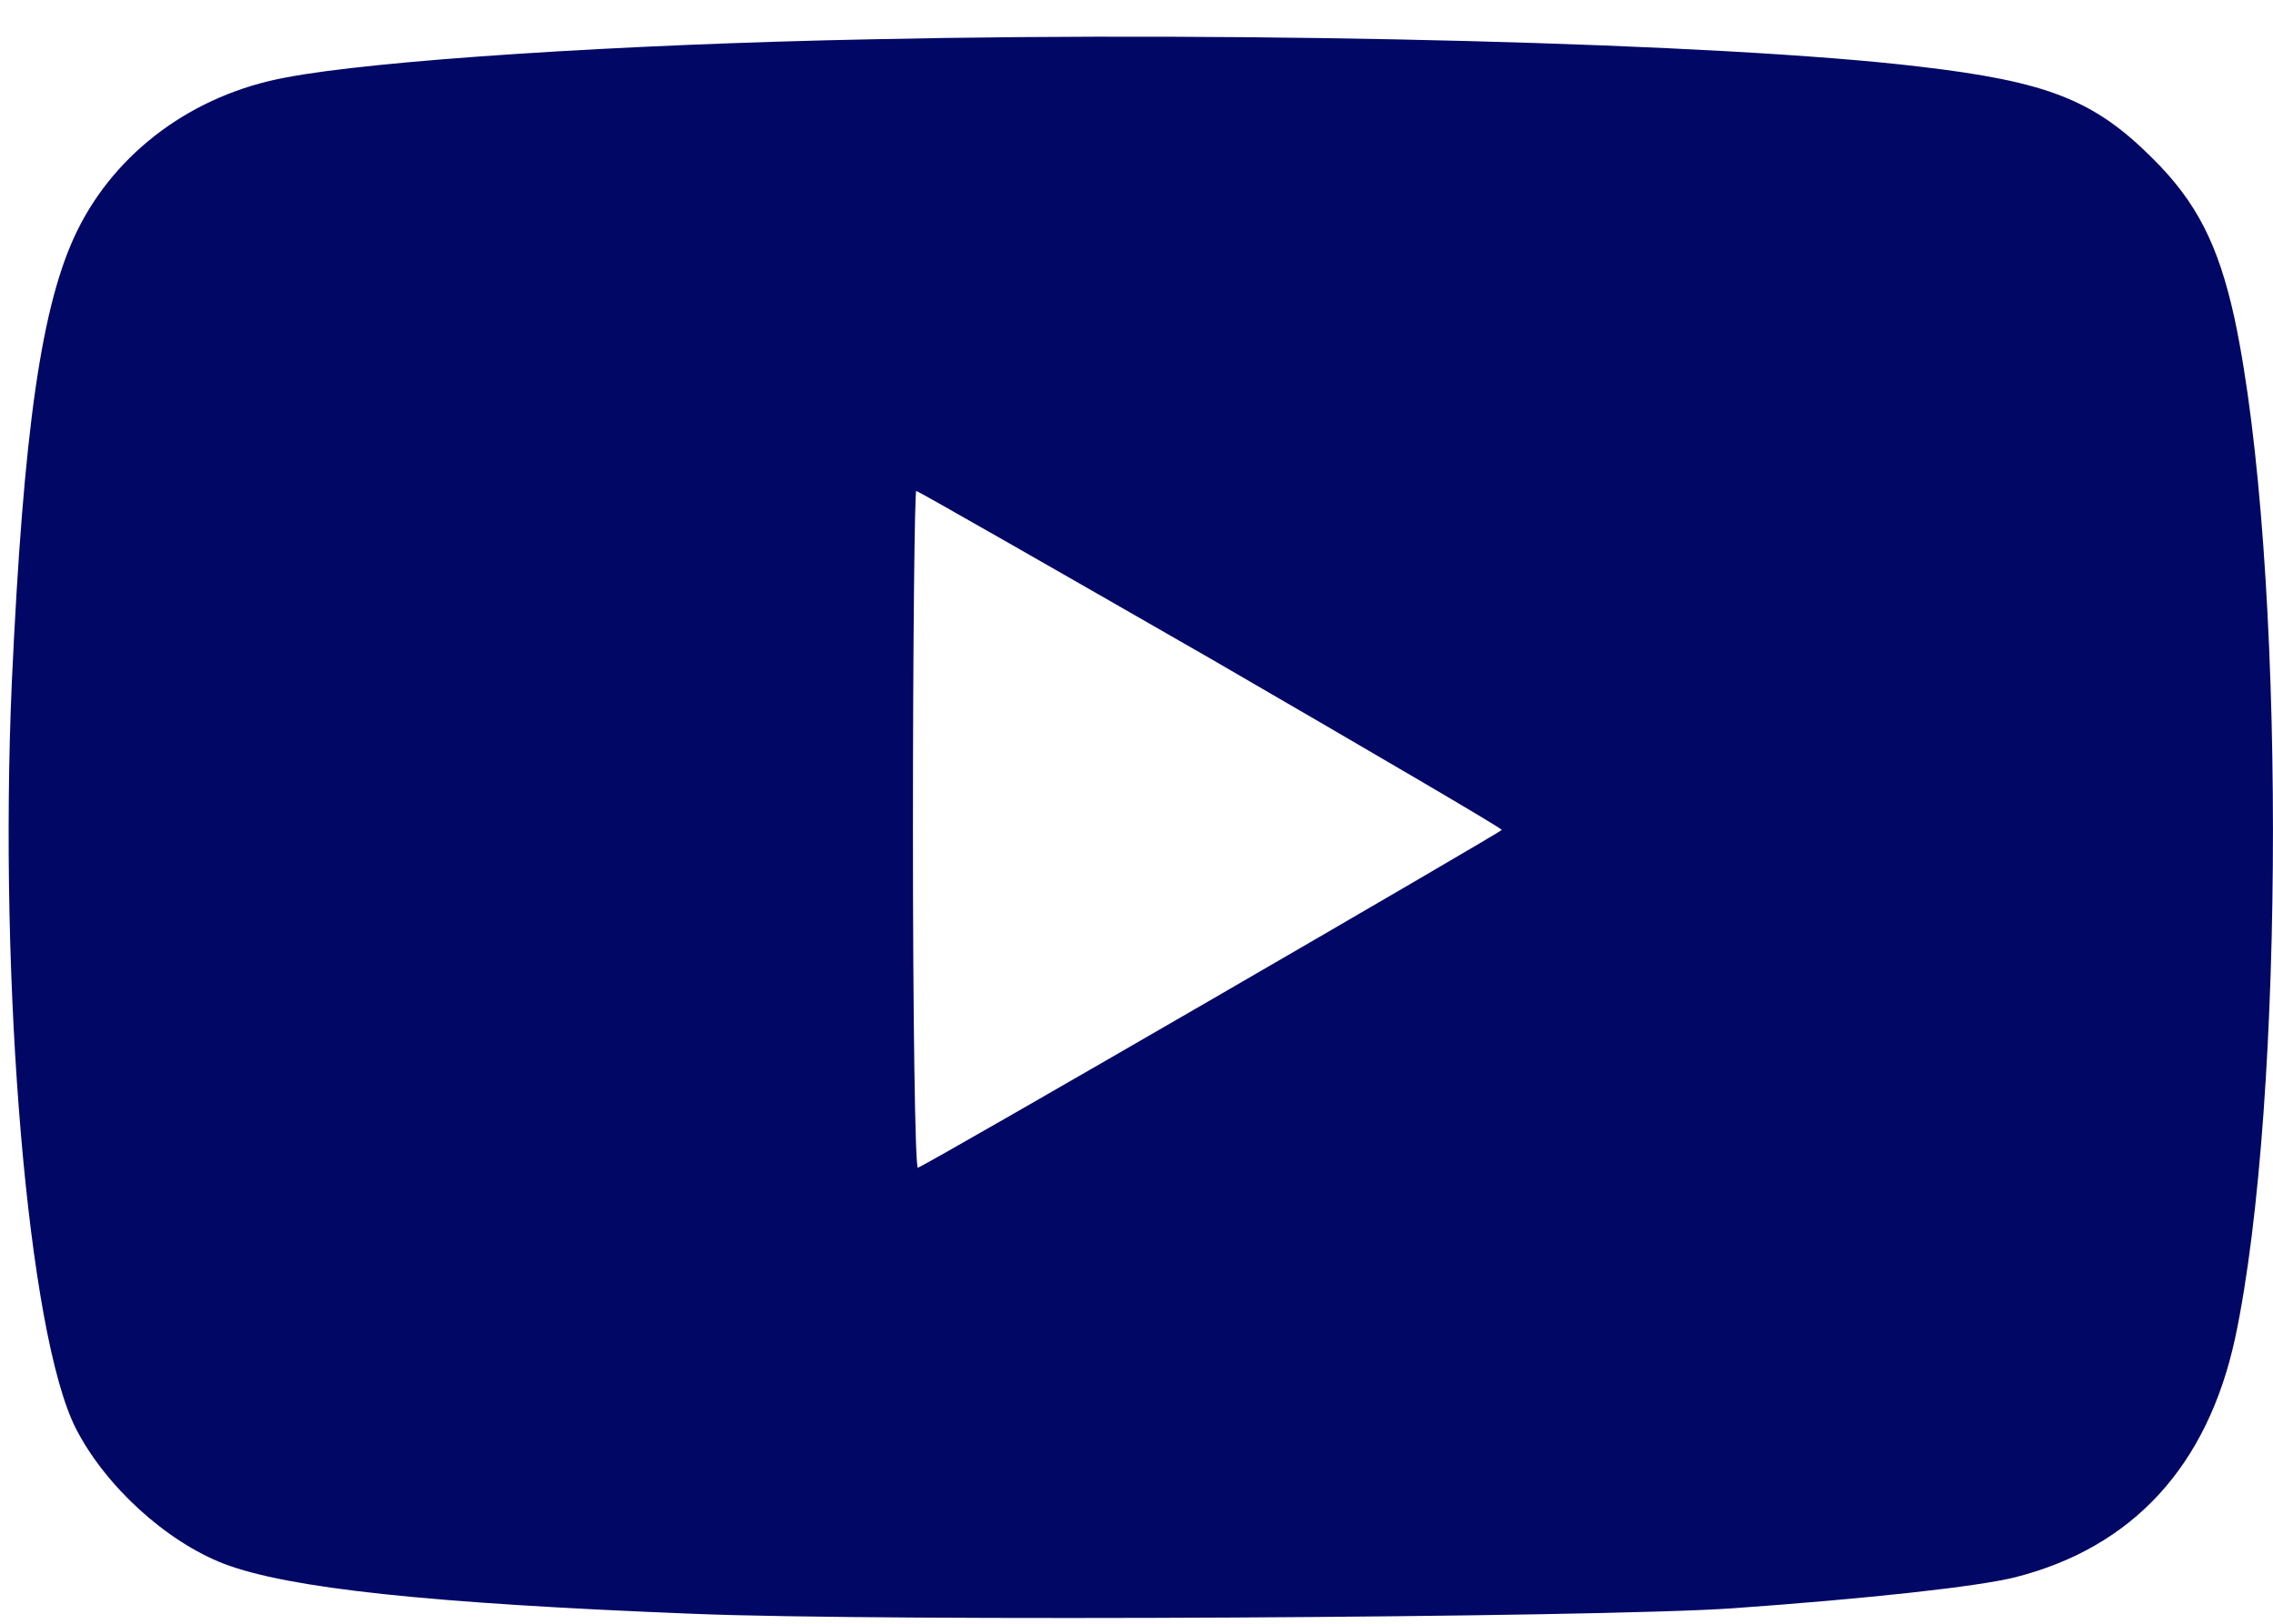 <svg width="28" height="20" viewBox="0 0 28 20" fill="none" xmlns="http://www.w3.org/2000/svg">
<path d="M10.733 0.484C7.646 0.545 4.608 0.744 3.513 0.956C2.377 1.168 1.432 1.866 0.953 2.838C0.509 3.741 0.29 5.288 0.146 8.395C-0.018 12.145 0.344 16.429 0.933 17.592C1.296 18.304 2.048 18.988 2.76 19.262C3.554 19.563 5.258 19.748 8.55 19.878C10.911 19.974 19.67 19.926 21.34 19.81C22.989 19.693 24.372 19.543 24.83 19.426C26.274 19.057 27.191 18.058 27.533 16.484C28.156 13.562 28.156 6.882 27.527 3.926C27.328 3.016 27.061 2.489 26.514 1.948C25.795 1.23 25.22 1.004 23.633 0.819C21.224 0.532 15.496 0.381 10.733 0.484ZM14.914 8.114C16.885 9.257 18.5 10.201 18.5 10.222C18.493 10.249 11.458 14.328 11.307 14.383C11.273 14.396 11.246 12.528 11.246 10.229C11.246 7.929 11.267 6.047 11.287 6.047C11.307 6.047 12.936 6.978 14.914 8.114Z" fill="#010765"/>
</svg>
